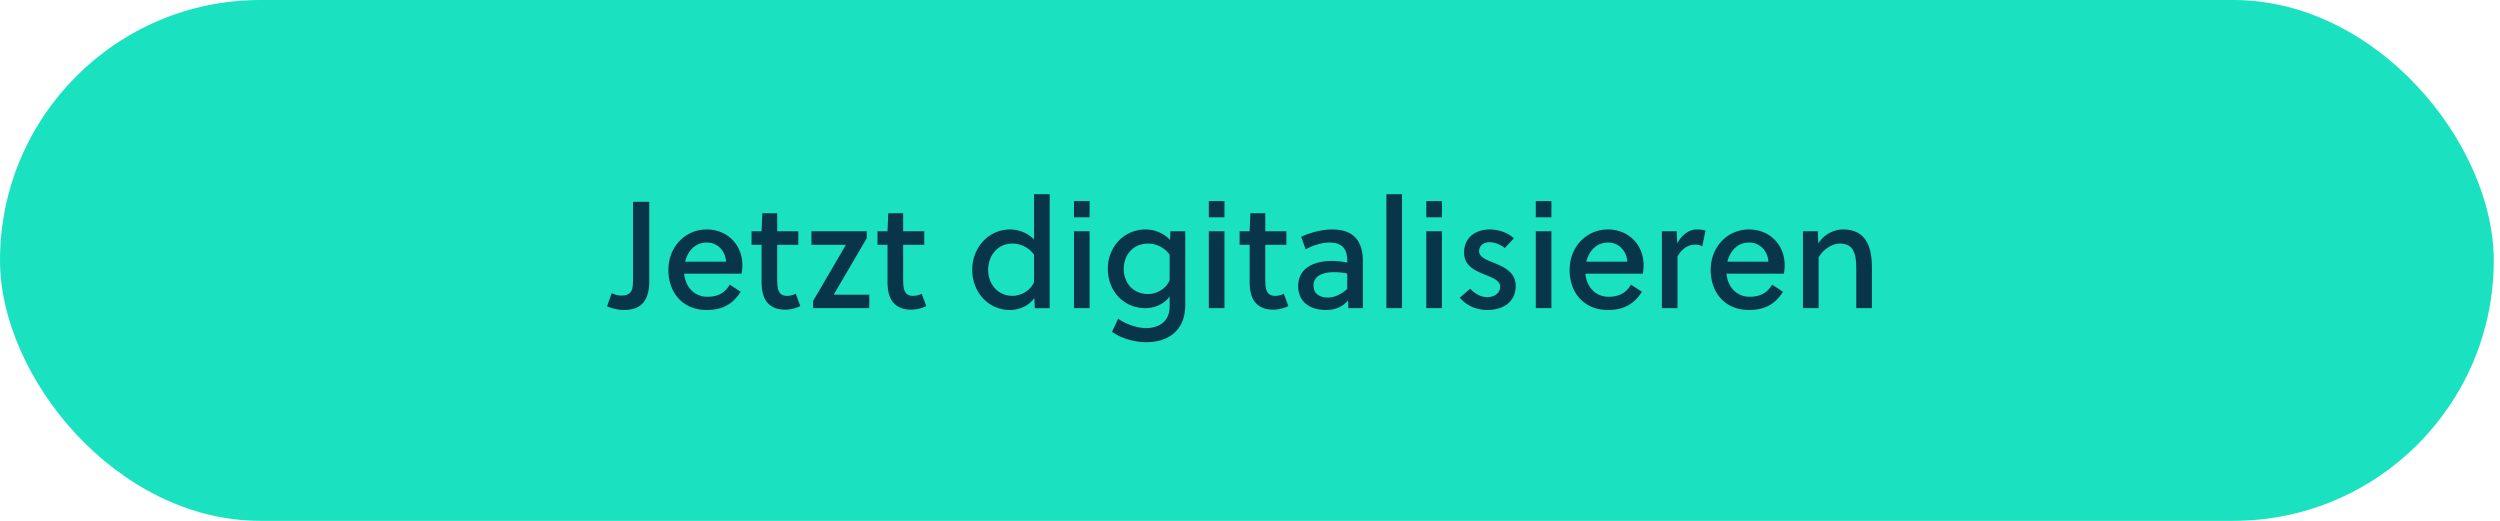 <svg width="192" height="40" viewBox="0 0 192 40" fill="none" xmlns="http://www.w3.org/2000/svg"><rect width="191.521" height="40" rx="20" fill="#1AE2C0"/><path d="M49.864 15.5h-1.248v5.915c0 .467-.023.805-.175 1.003-.128.187-.362.28-.723.28-.28 0-.502-.07-.735-.186l-.362 1.015c.373.163.863.28 1.272.28.758 0 1.248-.21 1.563-.63.28-.374.408-.922.408-1.599V15.5zm2.681 5.518h4.41a3.78 3.78 0 00.059-.653c0-1.575-1.155-2.742-2.742-2.742-1.657 0-2.94 1.342-2.94 3.104 0 1.738 1.085 3.08 2.94 3.08 1.213 0 2.007-.444 2.613-1.4l-.84-.549c-.361.642-.933.934-1.715.934-1.05 0-1.703-.805-1.785-1.774zm3.22-.921h-3.15c.21-.829.77-1.47 1.68-1.47.829 0 1.424.665 1.47 1.47zm5.546-1.295v-1.039H59.69v-1.388h-1.144l-.058 1.388h-.77v1.039h.77v2.811c0 .432.047.84.175 1.167.233.607.77 1.003 1.622 1.003.408 0 .863-.105 1.178-.28l-.35-.945a1.473 1.473 0 01-.665.164c-.525 0-.712-.327-.747-.887-.011-.175-.011-.315-.011-.467v-2.566h1.621zm1.134 4.316v.549h4.317v-1.039h-2.73l2.531-4.328v-.537h-4.246v1.039h2.648l-2.52 4.316zm8.54-4.316v-1.039h-1.622v-1.388h-1.144l-.058 1.388h-.77v1.039h.77v2.811c0 .432.047.84.175 1.167.233.607.77 1.003 1.622 1.003.408 0 .863-.105 1.178-.28l-.35-.945a1.473 1.473 0 01-.665.164c-.525 0-.712-.327-.747-.887-.011-.175-.011-.315-.011-.467v-2.566h1.621zm9.63-3.885h-1.201v3.476c-.467-.49-1.167-.77-1.832-.77-1.75 0-2.917 1.494-2.917 3.08 0 1.727 1.225 3.104 2.894 3.104.688 0 1.458-.304 1.878-.922l.035.782h1.143v-8.75zm-1.201 4.643v2.112c-.304.7-1.05 1.05-1.657 1.05-1.155 0-1.867-.945-1.867-1.995 0-.969.607-2.019 1.89-2.019.584 0 1.237.292 1.634.852zm4.268 4.107v-5.904h-1.201v5.904h1.201zm0-6.977v-1.248h-1.201v1.248h1.201zm6.145 4.842c-.303.7-1.05 1.05-1.657 1.05-1.155 0-1.866-.875-1.866-1.925 0-.969.606-1.949 1.89-1.949.583 0 1.236.292 1.633.852v1.972zm0 1.236v.759c0 1.19-.84 1.668-1.808 1.668-.7 0-1.575-.303-2.147-.723l-.467 1.015c.747.525 1.739.793 2.649.793 1.096 0 2.123-.385 2.648-1.377.222-.42.327-.933.327-1.551v-5.589h-1.144l-.023.665c-.467-.513-1.19-.805-1.867-.805-1.75 0-2.916 1.424-2.916 3.01 0 1.727 1.225 3.034 2.893 3.034.677 0 1.435-.304 1.855-.899zm4.212.899v-5.904h-1.202v5.904h1.202zm0-6.977v-1.248h-1.202v1.248h1.202zm4.756 2.112v-1.039h-1.621v-1.388H96.03l-.058 1.388h-.77v1.039h.77v2.811c0 .432.047.84.175 1.167.233.607.77 1.003 1.621 1.003.409 0 .864-.105 1.179-.28l-.35-.945a1.473 1.473 0 01-.665.164c-.525 0-.712-.327-.747-.887-.011-.175-.011-.315-.011-.467v-2.566h1.621zm5.875 4.865v-3.582c0-1.528-.665-2.462-2.357-2.462-.828 0-1.738.257-2.38.56l.338.969c.49-.269 1.179-.525 1.855-.525.945 0 1.342.501 1.342 1.365v.175a6.06 6.06 0 00-1.155-.129c-1.283 0-2.614.467-2.614 1.949 0 1.26 1.004 1.82 2.101 1.82.723 0 1.271-.21 1.726-.735l.035.595h1.109zm-1.202-1.47c-.443.373-.922.653-1.493.653-.584 0-1.097-.257-1.097-.922 0-.84.898-1.026 1.587-1.026.291 0 .595.023 1.003.105v1.19zm4.208-7.28h-1.201v8.75h1.201v-8.75zm3.065 8.75v-5.904h-1.201v5.904h1.201zm0-6.977v-1.248h-1.201v1.248h1.201zm5.527 1.61c-.49-.443-1.167-.677-1.867-.677-1.015 0-1.96.572-1.96 1.774 0 1.05.875 1.4 1.645 1.715.583.233 1.12.443 1.12.898 0 .548-.467.805-.98.805-.502 0-.91-.222-1.318-.642l-.794.689c.514.618 1.284.945 2.124.945 1.12 0 2.17-.549 2.17-1.867 0-1.05-.957-1.47-1.727-1.773-.548-.222-1.085-.432-1.085-.864 0-.42.327-.7.805-.7.42 0 .898.21 1.167.455l.7-.758zm2.881 5.367v-5.904h-1.201v5.904h1.201zm0-6.977v-1.248h-1.201v1.248h1.201zm2.61 4.328h4.41a3.78 3.78 0 00.058-.653c0-1.575-1.155-2.742-2.741-2.742-1.657 0-2.94 1.342-2.94 3.104 0 1.738 1.085 3.08 2.94 3.08 1.213 0 2.006-.444 2.613-1.4l-.84-.549c-.362.642-.933.934-1.715.934-1.05 0-1.703-.805-1.785-1.774zm3.22-.921h-3.15c.21-.829.77-1.47 1.68-1.47.828 0 1.423.665 1.47 1.47zm3.796-2.334h-1.143v5.904h1.202V19.7c.326-.572.77-.91 1.341-.91.222 0 .385.035.56.128l.245-1.213a2.499 2.499 0 00-.676-.082c-.619 0-1.144.444-1.494 1.062l-.035-.922zm3.819 3.255h4.41a3.78 3.78 0 00.058-.653c0-1.575-1.155-2.742-2.741-2.742-1.657 0-2.94 1.342-2.94 3.104 0 1.738 1.085 3.08 2.94 3.08 1.213 0 2.006-.444 2.613-1.4l-.84-.549c-.362.642-.933.934-1.715.934-1.05 0-1.703-.805-1.785-1.774zm3.22-.921h-3.15c.21-.829.77-1.47 1.68-1.47.828 0 1.423.665 1.47 1.47zm2.653-2.334v5.904h1.202v-3.909c.385-.618 1.015-1.05 1.645-1.05.478 0 .793.175.968.455.257.409.28 1.004.28 1.54v2.964h1.202v-3.069c0-.886-.117-1.668-.525-2.228-.35-.467-.899-.747-1.68-.747-.759 0-1.47.385-1.914 1.074l-.035-.934h-1.143z" fill="#08354A"/></svg>